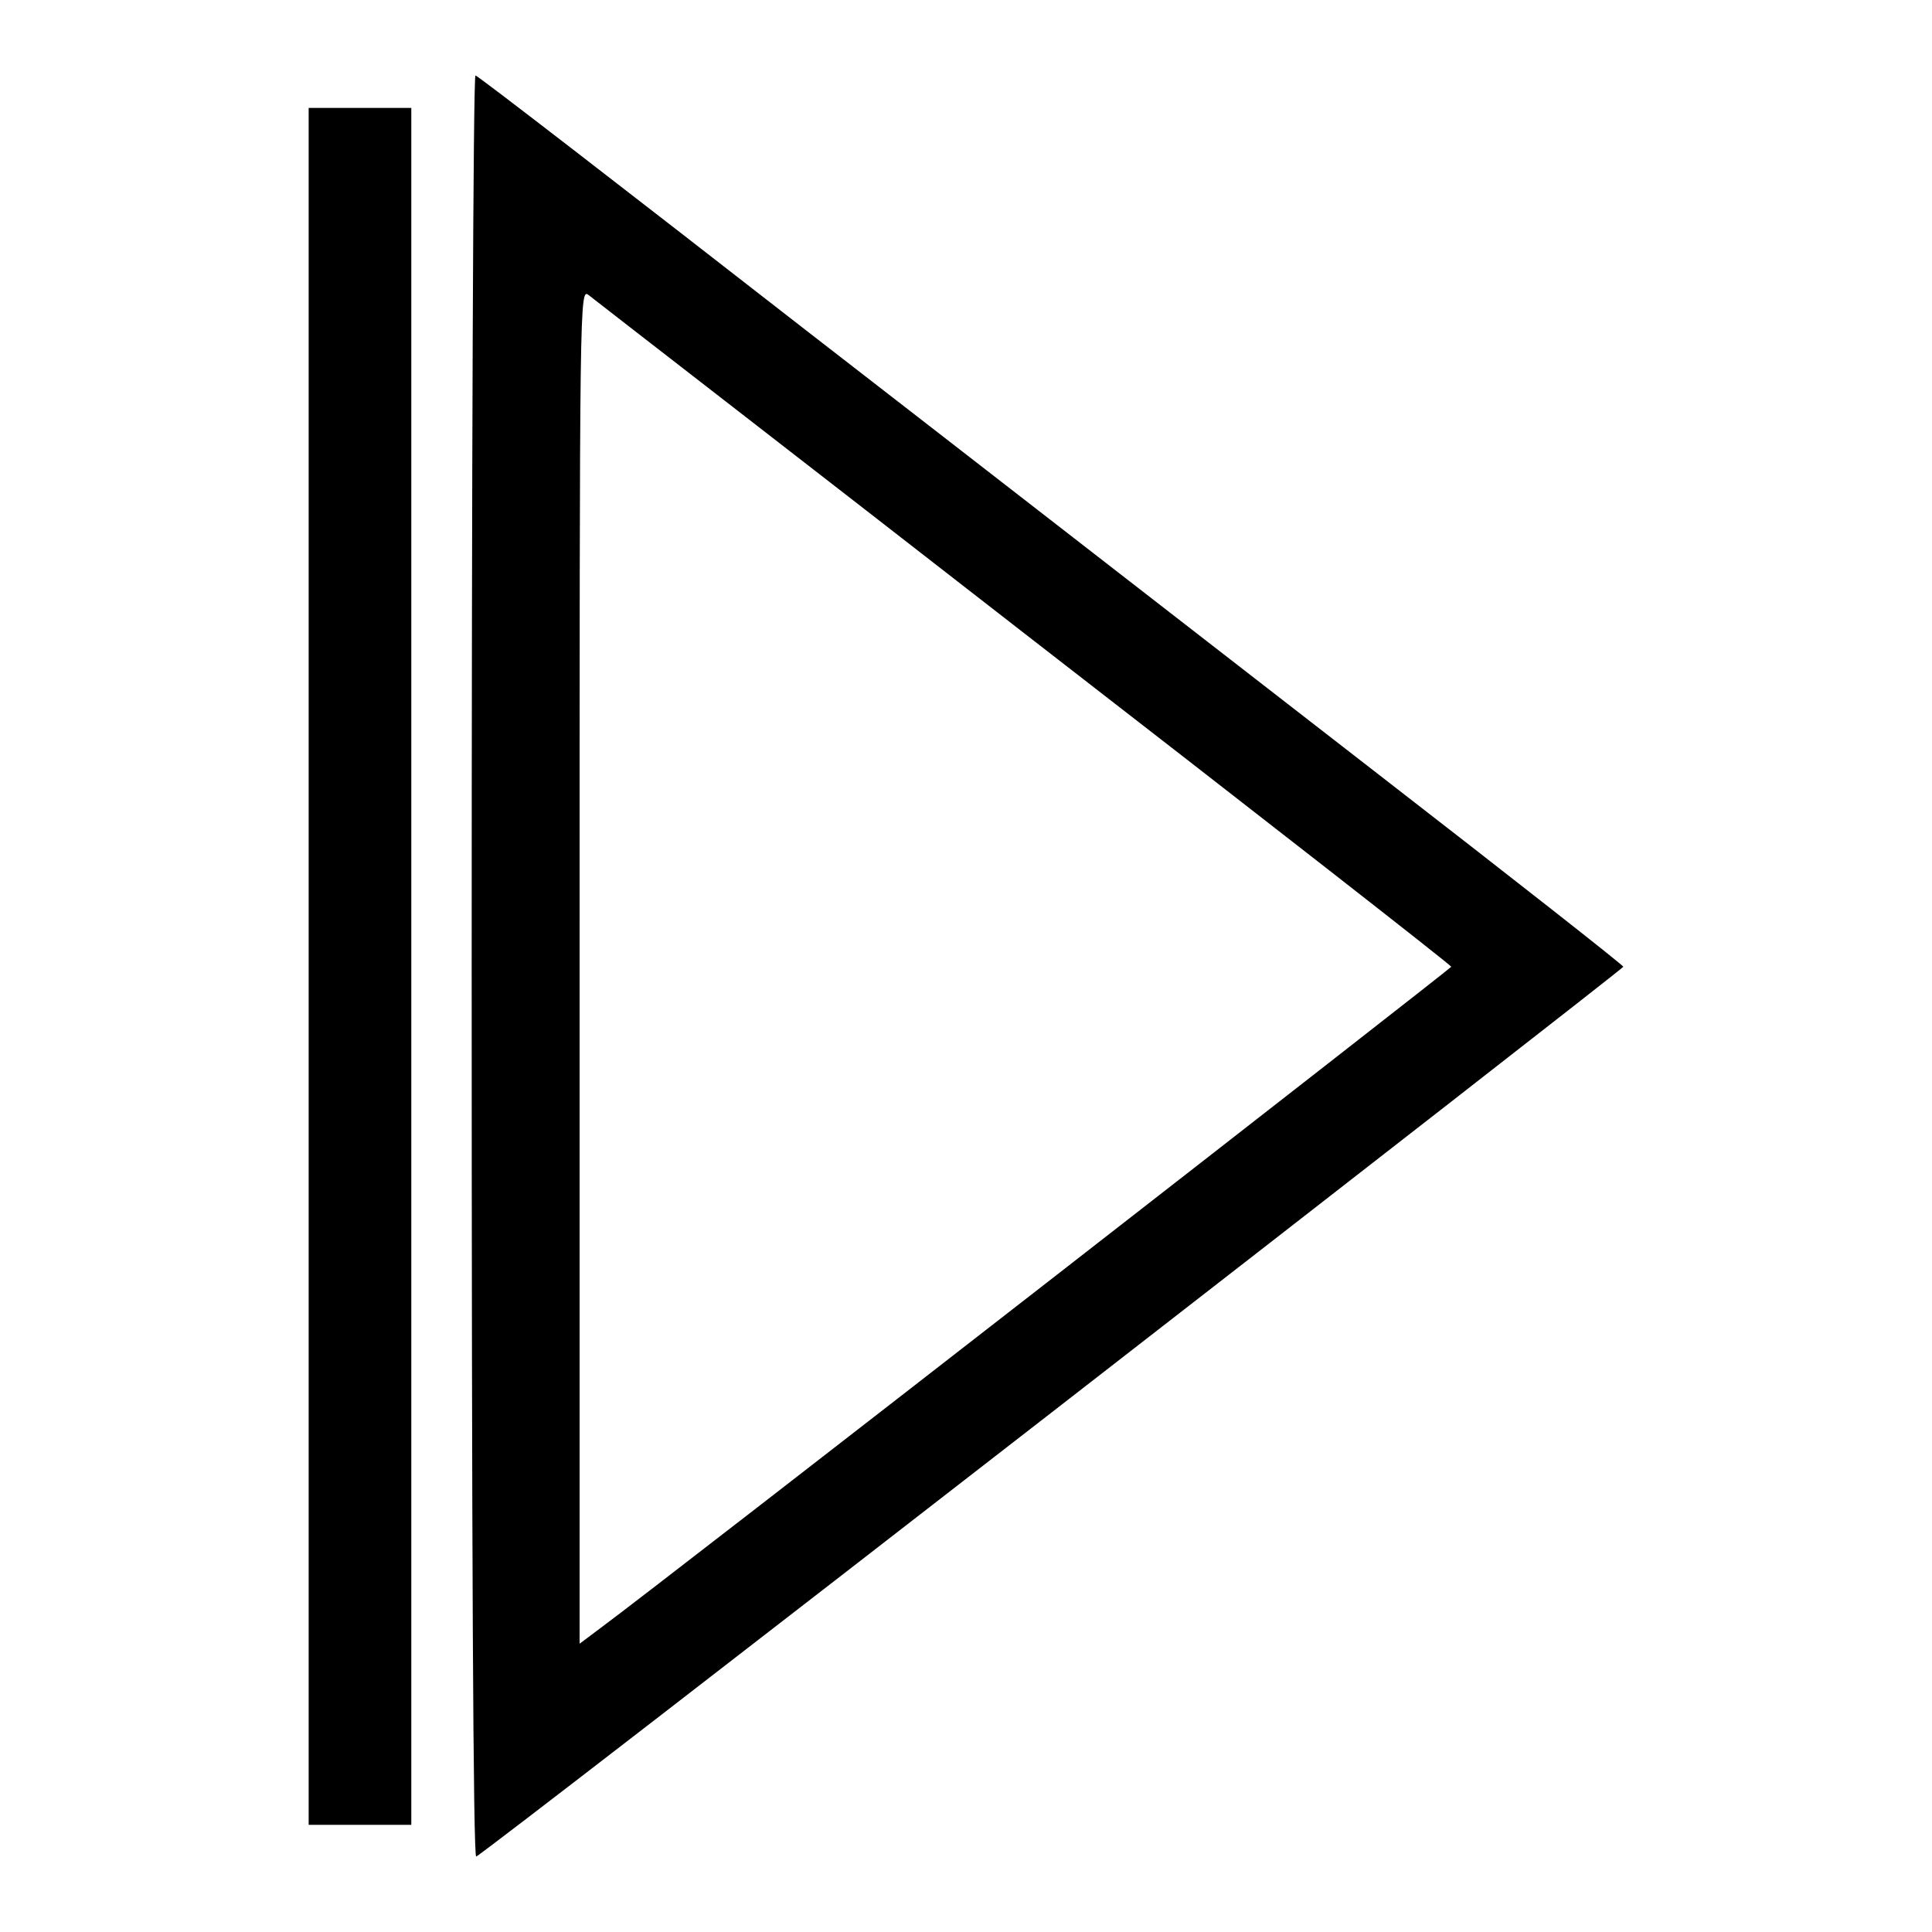 <?xml version="1.0" encoding="utf-8"?>
<!-- Svg Vector Icons : http://www.onlinewebfonts.com/icon -->
<!DOCTYPE svg PUBLIC "-//W3C//DTD SVG 1.1//EN" "http://www.w3.org/Graphics/SVG/1.1/DTD/svg11.dtd">
<svg version="1.1" xmlns="http://www.w3.org/2000/svg" xmlns:xlink="http://www.w3.org/1999/xlink" x="0px" y="0px" viewBox="0 0 256 256" enable-background="new 0 0 256 256" xml:space="preserve">
<g><g><g><path fill="#000000" d="M62.5,128.1c0,77.1,0.2,118.1,0.6,117.9c0.9-0.2,152-117.6,152-117.9c0-0.2-14.9-11.9-33.1-26c-18.2-14.1-52.3-40.6-75.8-58.8C82.7,25,63.3,10,63,10C62.7,10,62.5,63.2,62.5,128.1z M135.7,83.9c31.1,24.1,56.6,44,56.6,44.2c0,0.2-104.3,81.4-112.7,87.6l-2.8,2.1v-89.8c0-89.3,0-89.8,1.2-88.9C78.6,39.6,104.6,59.7,135.7,83.9z"/><path fill="#000000" d="M40.9,128.1v113.7h6.8h6.8V128.1V14.3h-6.8h-6.8V128.1L40.9,128.1z"/></g></g></g>
</svg>